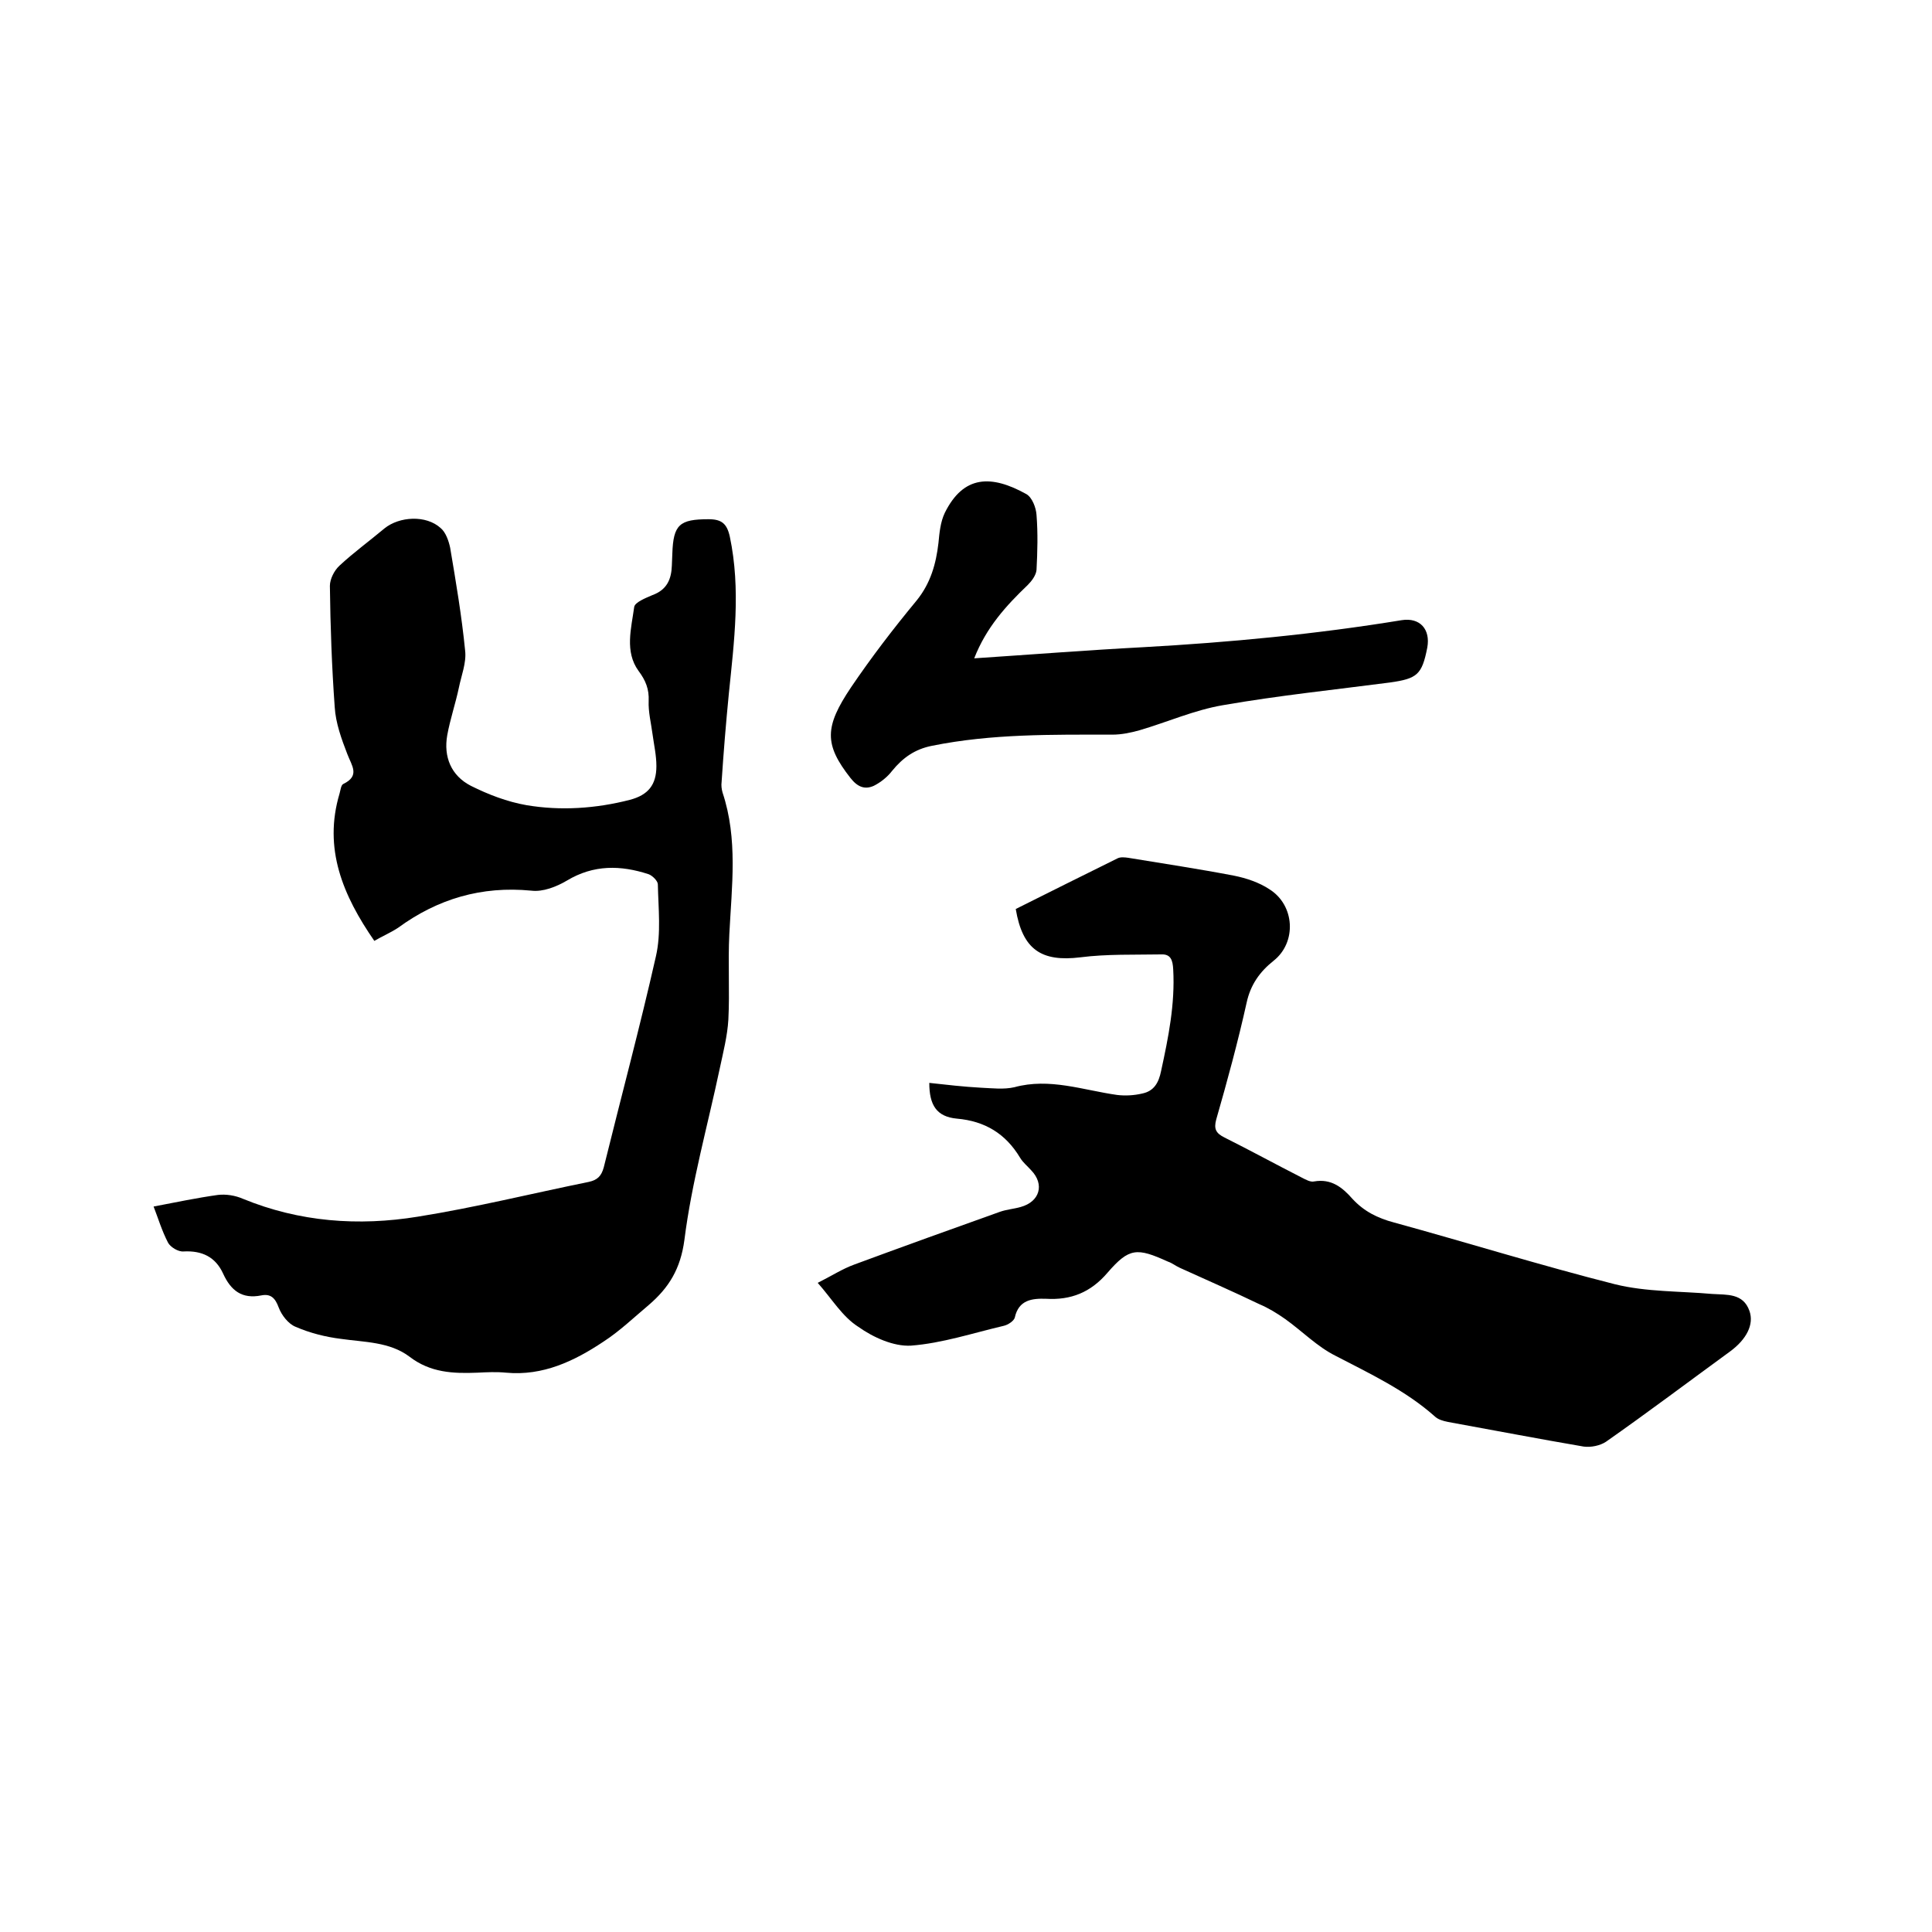 <svg enable-background="new 0 0 400 400" viewBox="0 0 400 400" xmlns="http://www.w3.org/2000/svg"><path d="m77.5 194.8c-6.5-9.4-10.6-19.1-7.2-30.5.2-.7.3-1.8.8-2 3.5-1.7 1.7-3.8.8-6.2-1.2-3.1-2.4-6.4-2.6-9.7-.6-8.3-.9-16.7-1-25.1 0-1.4.9-3.2 2-4.2 2.9-2.7 6.2-5.1 9.3-7.7 3.1-2.5 8.6-2.8 11.6-.1 1.1.9 1.7 2.7 2 4.1 1.2 7.1 2.4 14.2 3.1 21.3.3 2.5-.8 5.2-1.3 7.7-.7 3.3-1.8 6.5-2.4 9.8-.8 4.5.8 8.4 4.9 10.5 3.6 1.8 7.5 3.3 11.5 4 7.1 1.2 14.4.7 21.4-1.1 3.8-1 5.5-3.1 5.5-7 0-2.2-.5-4.4-.8-6.6-.3-2.3-.9-4.6-.8-6.9.1-2.4-.6-4.2-2.1-6.2-2.9-4-1.5-8.8-.9-13.2.1-1 2.4-1.9 3.8-2.5 3-1.1 3.9-3.3 4-6.1 0-.8.1-1.7.1-2.5.2-6 1.5-7.1 7.5-7.1 2.7 0 3.8.9 4.4 3.6 2.3 10.9.9 21.7-.2 32.5-.6 6.1-1.1 12.2-1.5 18.3-.1.7 0 1.5.2 2.2 3.2 9.6 1.9 19.4 1.4 29.3-.3 5.9.1 11.8-.2 17.7-.2 3.4-1.1 6.9-1.8 10.2-2.5 11.8-5.8 23.5-7.3 35.4-.8 6-3.2 9.9-7.4 13.5-3.1 2.6-6 5.4-9.4 7.6-6 4-12.5 7.1-20.1 6.4-2-.2-4-.1-6 0-5 .2-9.7 0-14-3.3-4.1-3.1-9.3-3-14.2-3.7-3.2-.4-6.4-1.2-9.4-2.5-1.5-.6-2.9-2.4-3.5-4-.7-1.9-1.6-2.9-3.6-2.5-4 .8-6.3-1-7.9-4.5s-4.4-4.8-8.2-4.6c-1.1.1-2.7-.9-3.2-1.8-1.3-2.5-2.1-5.2-3-7.5 4.7-.9 9-1.8 13.3-2.4 1.7-.2 3.6.1 5.2.8 11.7 4.8 23.9 5.7 36.2 3.7 11.9-1.9 23.6-4.8 35.4-7.2 1.8-.4 2.6-1.2 3.1-3 3.6-14.6 7.5-29.1 10.8-43.7 1.1-4.8.5-9.9.4-14.9 0-.7-1.1-1.8-1.9-2.1-5.8-1.9-11.4-2-16.9 1.3-2.2 1.3-5 2.4-7.4 2.1-10.3-1-19.4 1.7-27.6 7.7-1.7 1.1-3.2 1.7-4.9 2.7z"/><path d="m169.3 265.6c2.8-1.4 5.1-2.9 7.6-3.8 10-3.7 20-7.3 30.1-10.9 1.4-.5 2.9-.6 4.3-1 4-1.1 5-4.7 2.2-7.6-.8-.9-1.7-1.6-2.3-2.6-3-5-7.3-7.6-13.1-8.1-4.2-.4-5.7-2.8-5.7-7.4 3.6.4 7.1.8 10.7 1 2.3.1 4.7.4 6.9-.1 7.3-2 14.2.6 21.3 1.6 1.7.2 3.5.1 5.2-.3 2.4-.5 3.4-2.2 3.9-4.7 1.5-6.9 2.9-13.8 2.5-21-.1-1.9-.5-3.2-2.5-3.1-5.6.1-11.2-.1-16.7.6-8.1 1-12-1.6-13.4-10 7-3.5 14-7 21.1-10.5.6-.3 1.5-.2 2.2-.1 7.3 1.2 14.6 2.3 21.9 3.7 2.5.5 5.2 1.4 7.3 2.8 5.3 3.3 5.7 11 .9 14.8-2.9 2.3-4.8 5-5.6 8.7-1.8 8.1-4 16.2-6.3 24.2-.5 1.9-.1 2.8 1.7 3.7 5.4 2.7 10.7 5.6 16 8.3.8.4 1.8 1 2.6.8 3.5-.6 5.8 1.2 7.9 3.6 2.4 2.6 5.2 4 8.6 4.9 15.3 4.2 30.4 8.9 45.8 12.8 6.5 1.6 13.4 1.4 20.1 2 3 .2 6.4-.2 7.7 3.5 1 2.8-.6 5.9-4 8.4-8.5 6.2-17 12.6-25.7 18.7-1.2.8-3.1 1.2-4.6 1-9.4-1.6-18.7-3.4-28.1-5.1-1-.2-2.1-.5-2.8-1.2-6.1-5.4-13.4-8.8-20.5-12.5-3.8-1.9-6.9-5.1-10.4-7.6-1.7-1.2-3.5-2.3-5.4-3.1-5.4-2.6-10.9-5-16.4-7.5-.9-.4-1.6-1-2.5-1.3-6.4-2.9-8-2.9-12.5 2.3-3.5 4.1-7.6 5.7-12.7 5.4-2.9-.1-5.7.2-6.5 3.9-.2.7-1.4 1.5-2.3 1.7-6.4 1.5-12.7 3.6-19.2 4.1-3.6.2-7.8-1.7-10.9-3.9-3.3-2.1-5.4-5.7-8.4-9.1z"/><path d="m201.7 136.3c12.1-.8 23.5-1.7 34.9-2.3 18-1 35.9-2.7 53.6-5.6 3.8-.6 6 1.9 5.3 5.7-1.1 5.6-2.1 6.4-7.7 7.2-11.5 1.5-23.1 2.7-34.6 4.7-5.9 1-11.5 3.5-17.3 5.2-1.8.5-3.7.9-5.6.9-12.5 0-24.9-.2-37.3 2.3-3.6.7-6.1 2.5-8.3 5.2-1 1.3-2.4 2.4-3.8 3.1-1.8.8-3.3.3-4.8-1.6-5.5-7-5.4-10.6.1-18.8 4.2-6.2 8.8-12.2 13.6-18 2.9-3.6 4-7.6 4.5-11.9.2-2.1.4-4.3 1.3-6.2 3.9-7.9 9.7-7.9 16.9-3.9 1.2.7 2 2.8 2.1 4.3.3 3.8.2 7.6 0 11.4-.1 1.1-1 2.3-1.8 3.1-4.5 4.3-8.6 8.8-11.1 15.2z"/></svg>